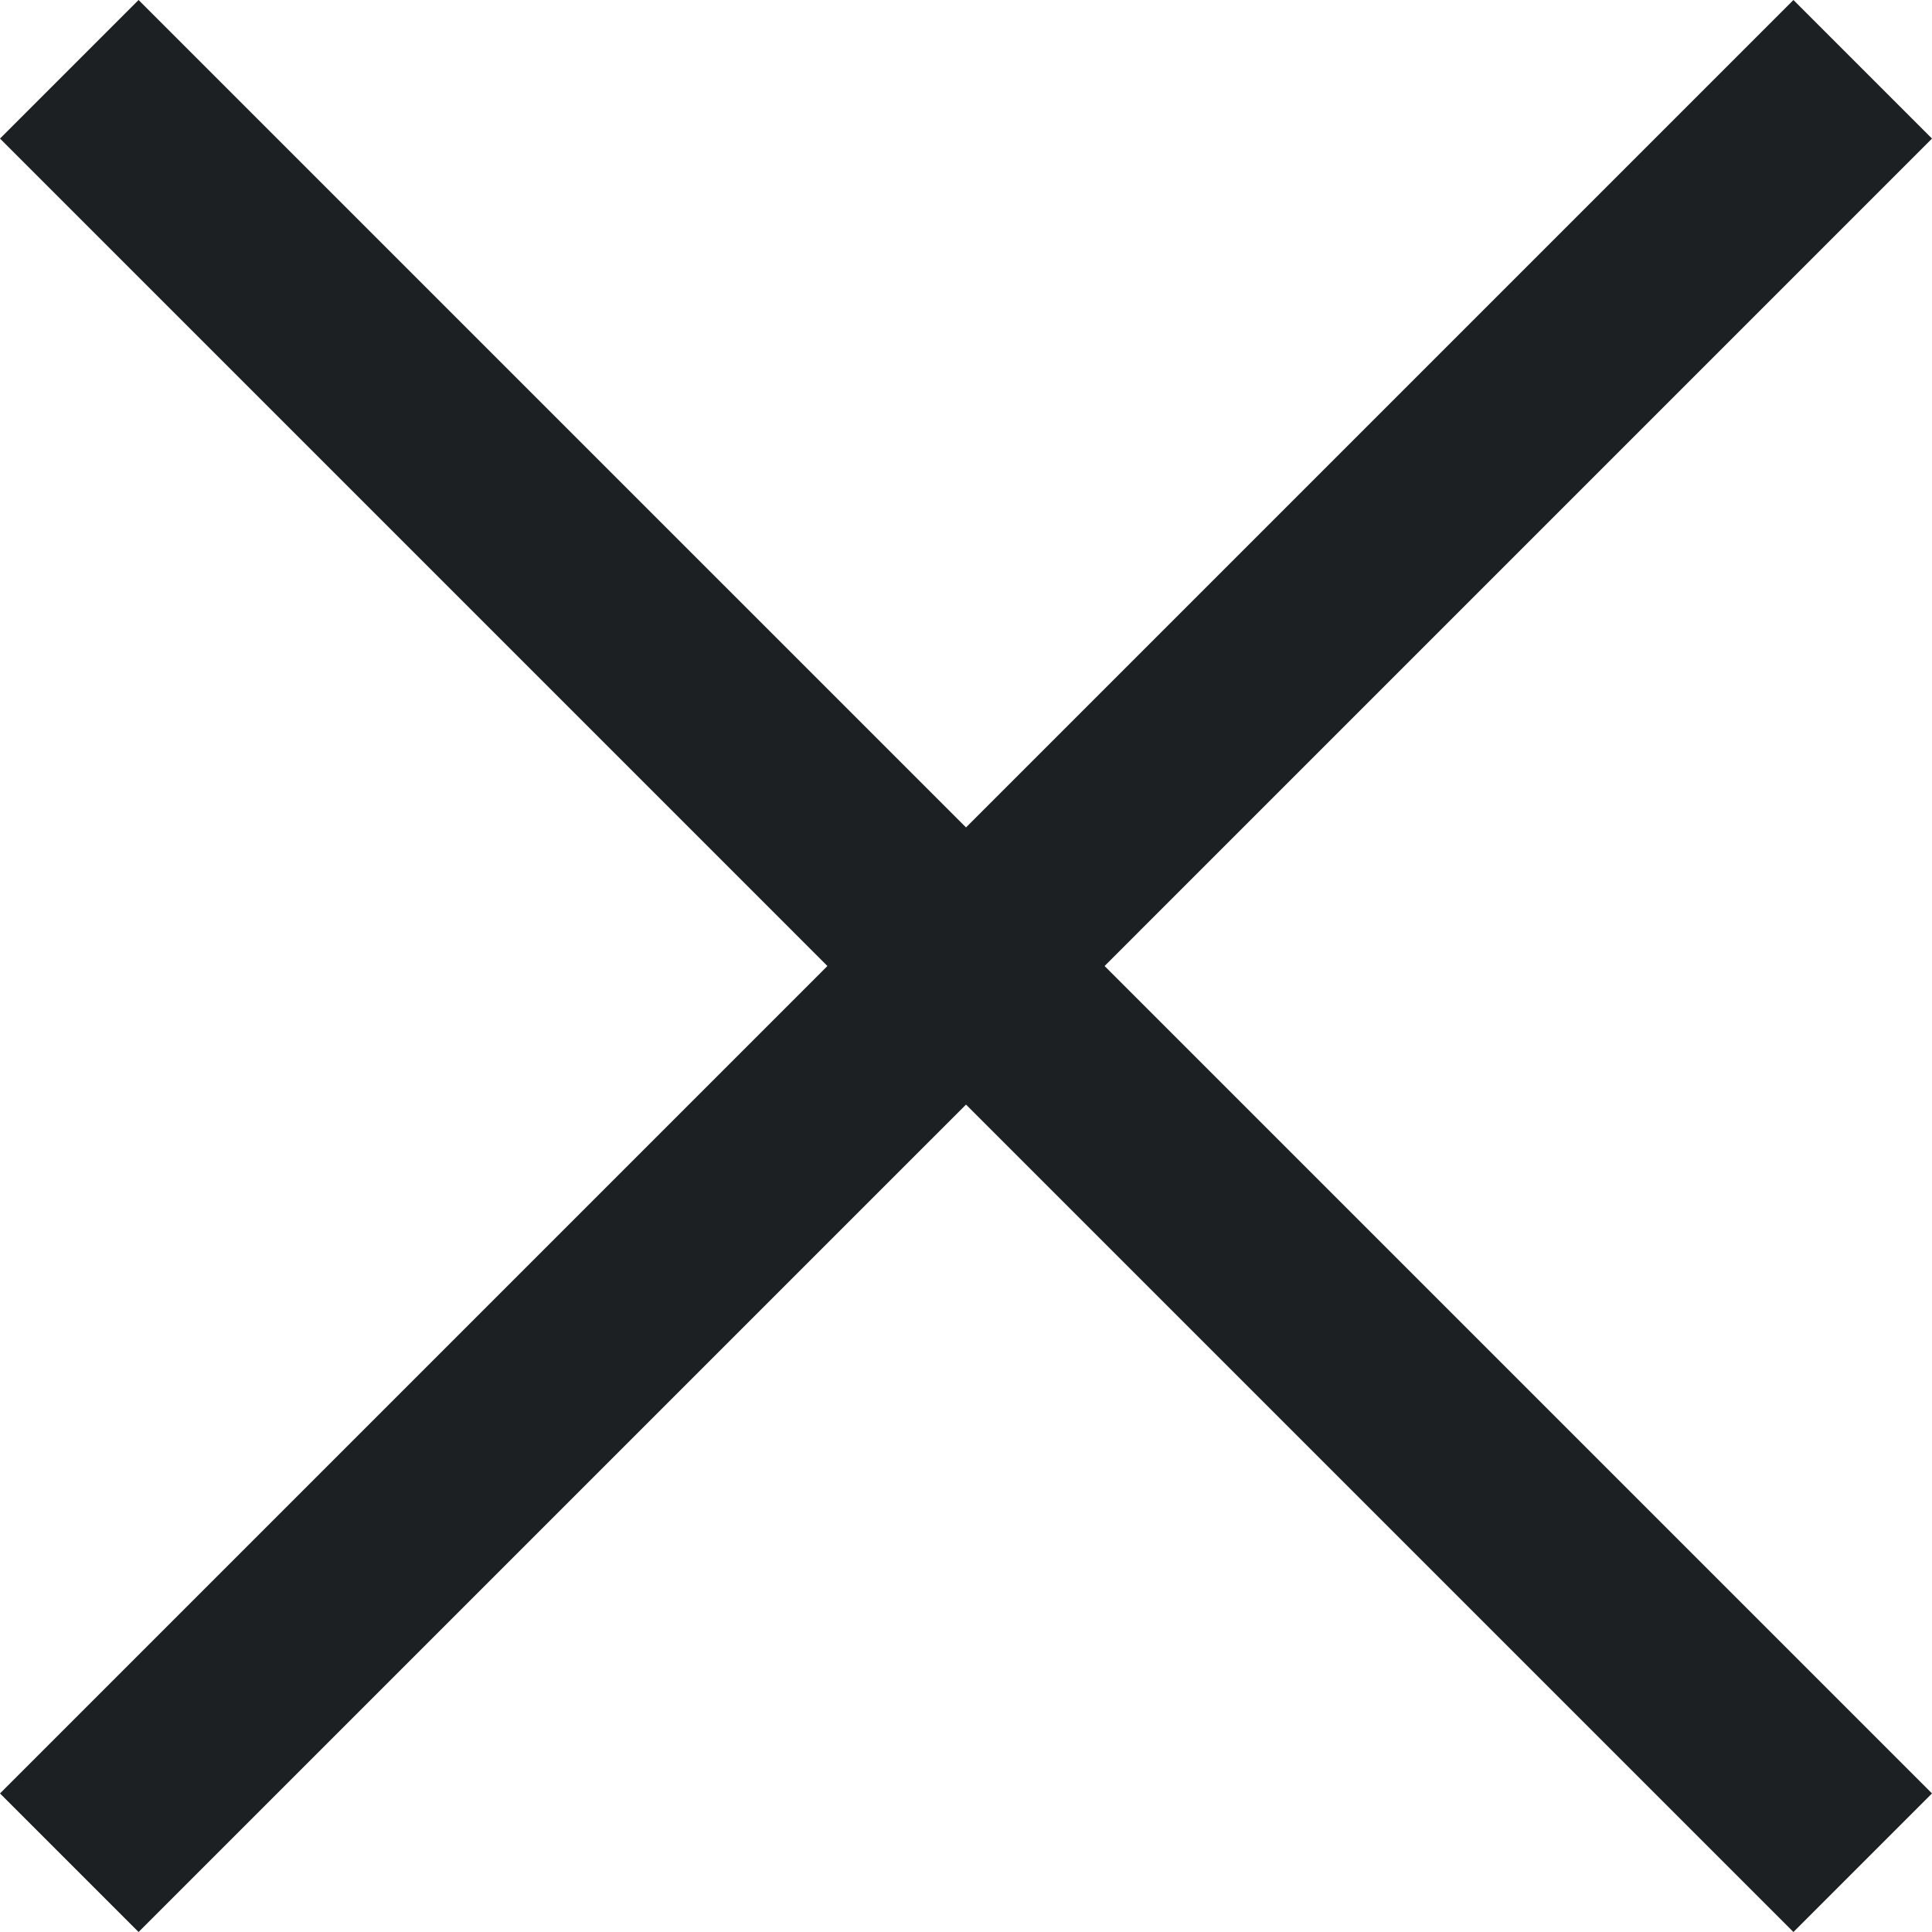<?xml version="1.0" encoding="UTF-8"?> <svg xmlns="http://www.w3.org/2000/svg" id="Layer_2" data-name="Layer 2" width="196.729" height="196.729" viewBox="0 0 196.729 196.729"> <defs> <style>.cls-1{fill:#1d2023;}</style> </defs> <title>close-popup</title> <polygon class="cls-1" points="196.729 14.111 182.618 0 98.365 84.253 14.111 0 0 14.111 84.253 98.365 0 182.618 14.111 196.729 98.365 112.476 182.618 196.729 196.729 182.618 112.476 98.365 196.729 14.111"></polygon> </svg> 